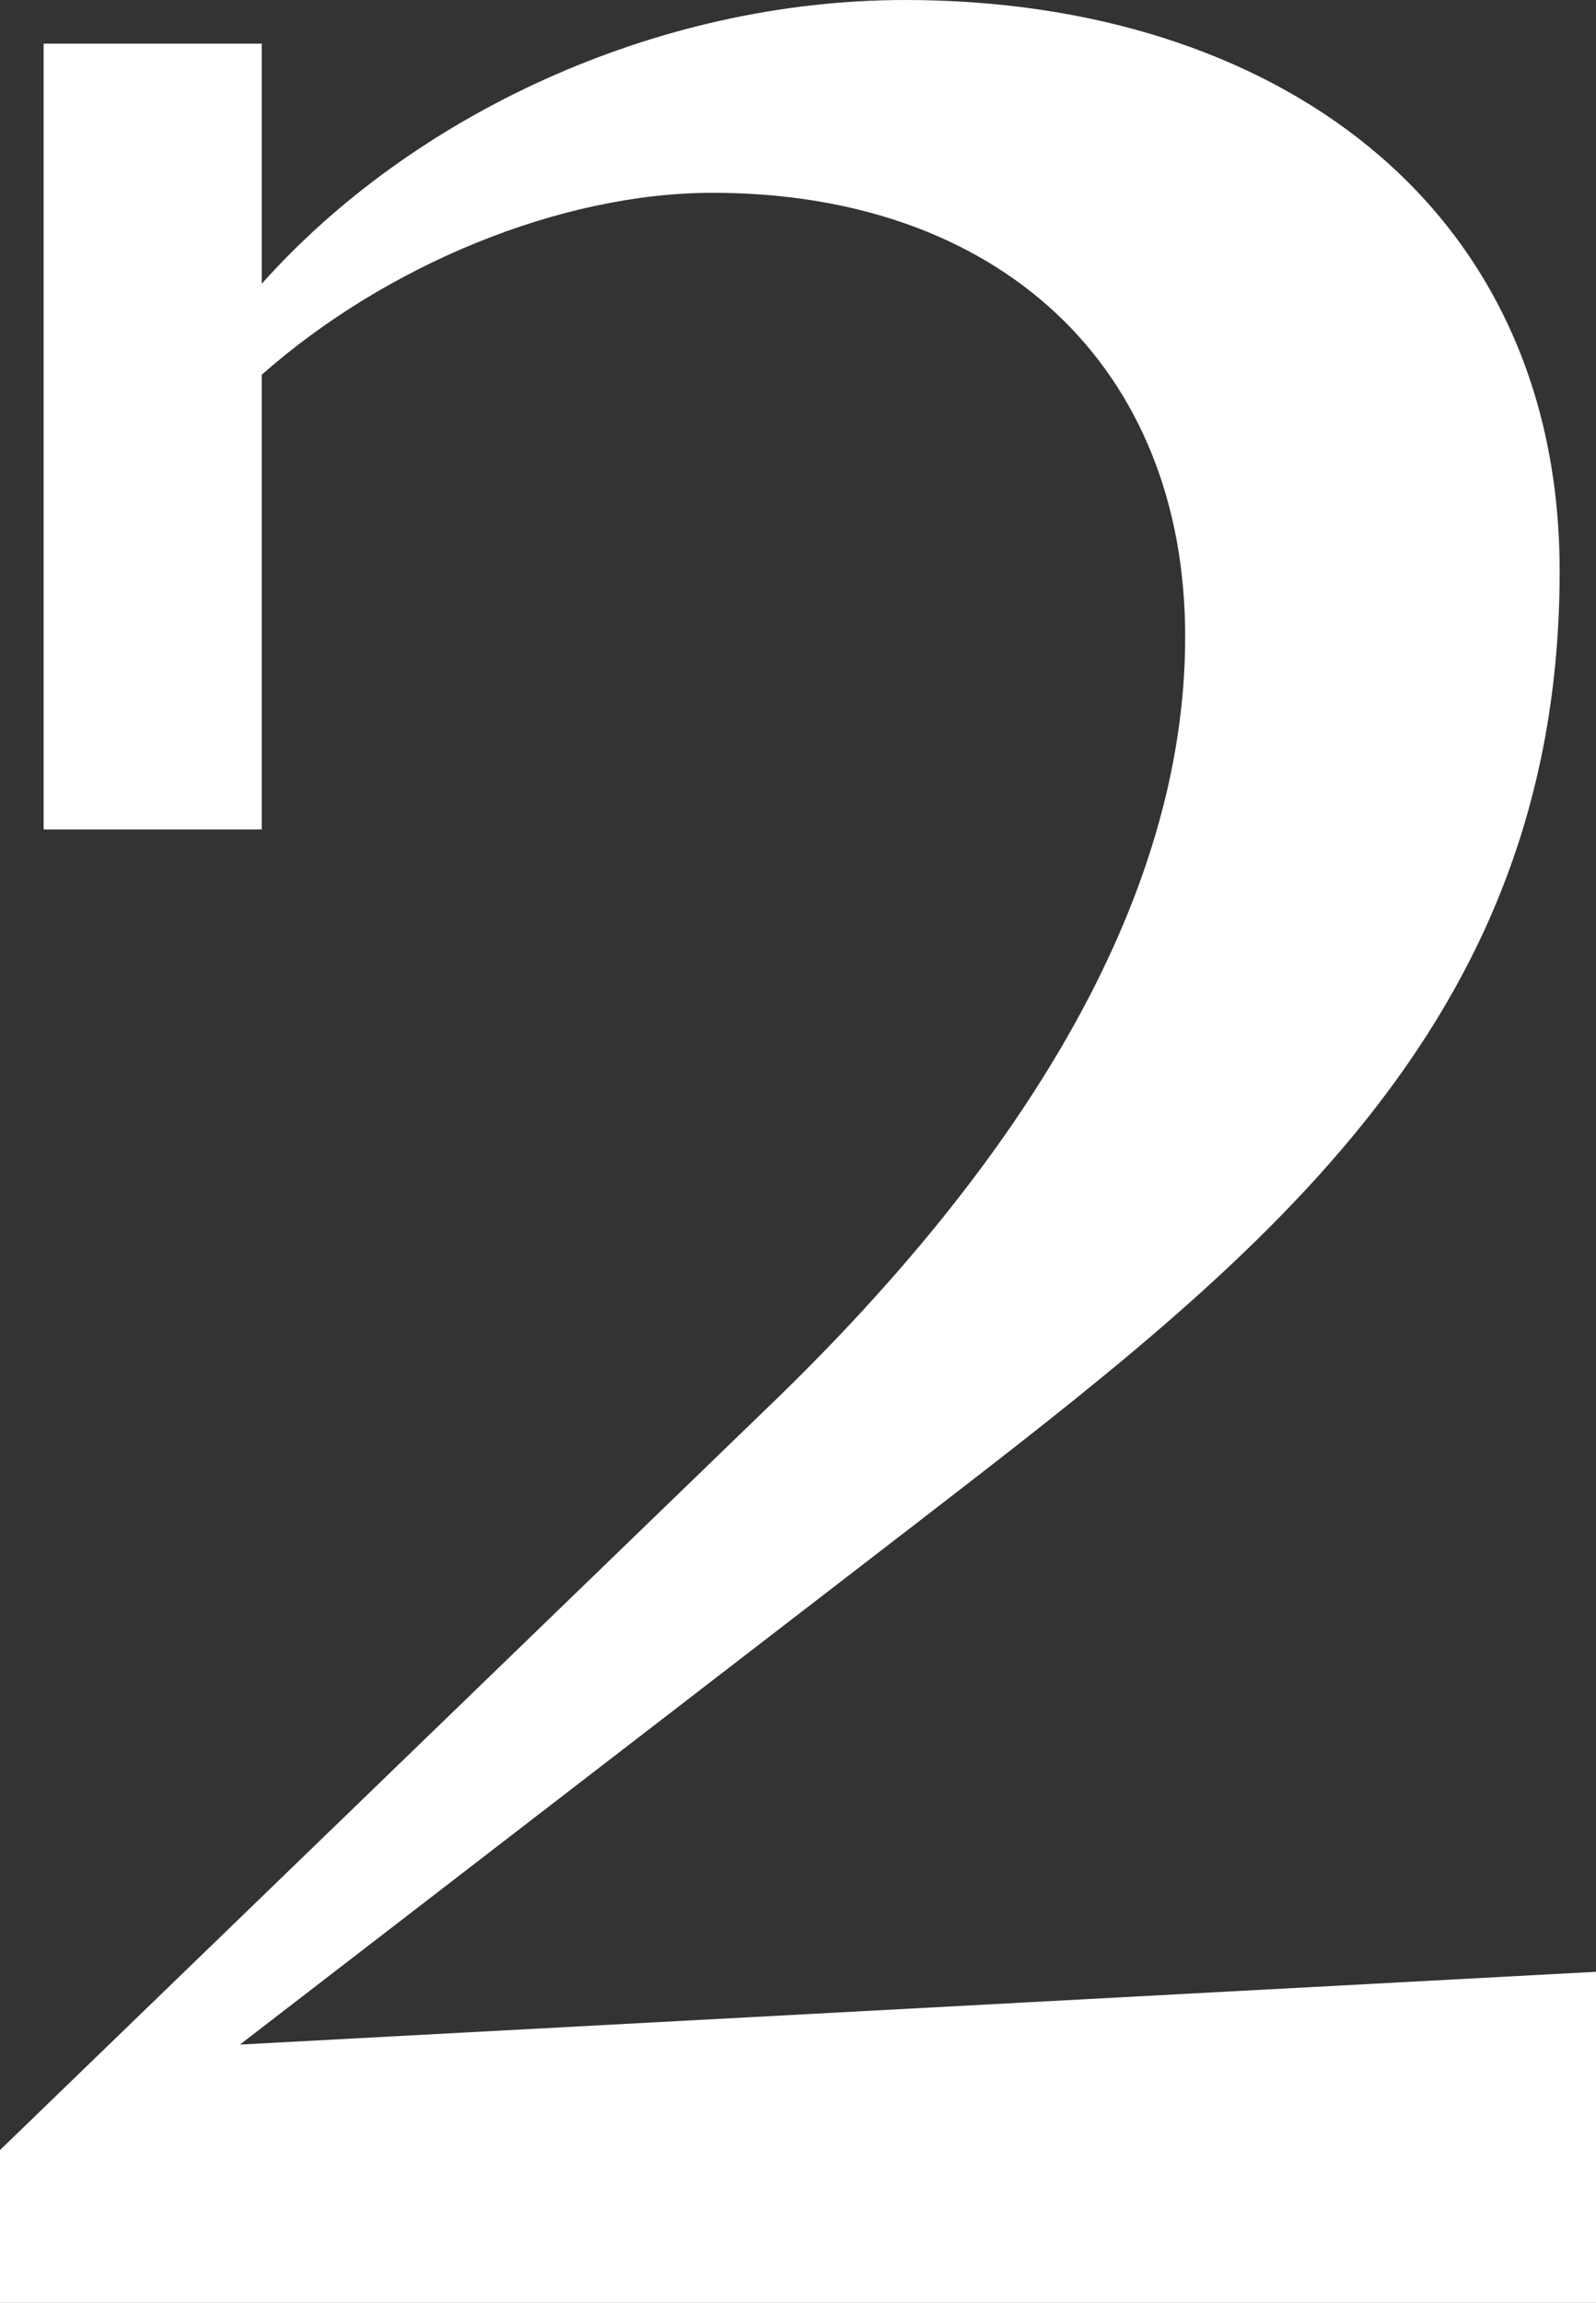 <?xml version="1.0" encoding="utf-8"?>
<svg xmlns="http://www.w3.org/2000/svg" data-name="レイヤー 2" viewBox="0 0 30.73 44.31">
<rect x="0" y="0" width="30.73" height="44.31" fill="#333333" stroke="none"/>
<defs>
 <style>
.cls-1 { fill: #fff; }
</style>
 </defs>
 <g data-name="レイヤー 1">
  <path class="cls-1" d="M0,44.31v-2.94l14.7-14.21c4.83-4.62,8.12-9.73,8.12-14.91S19.25,3.71,13.72,3.71c-2.94,0-6.3,1.4-8.68,3.5V15.96H.84V.84H5.04V5.46C7.91,2.24,12.6,0,17.43,0c7.07,0,12.6,3.92,12.6,10.99,0,8.82-5.88,13.3-12.32,18.27l-13.09,10.08,26.11-1.4v6.37H0Z"/>
 </g>
</svg>

